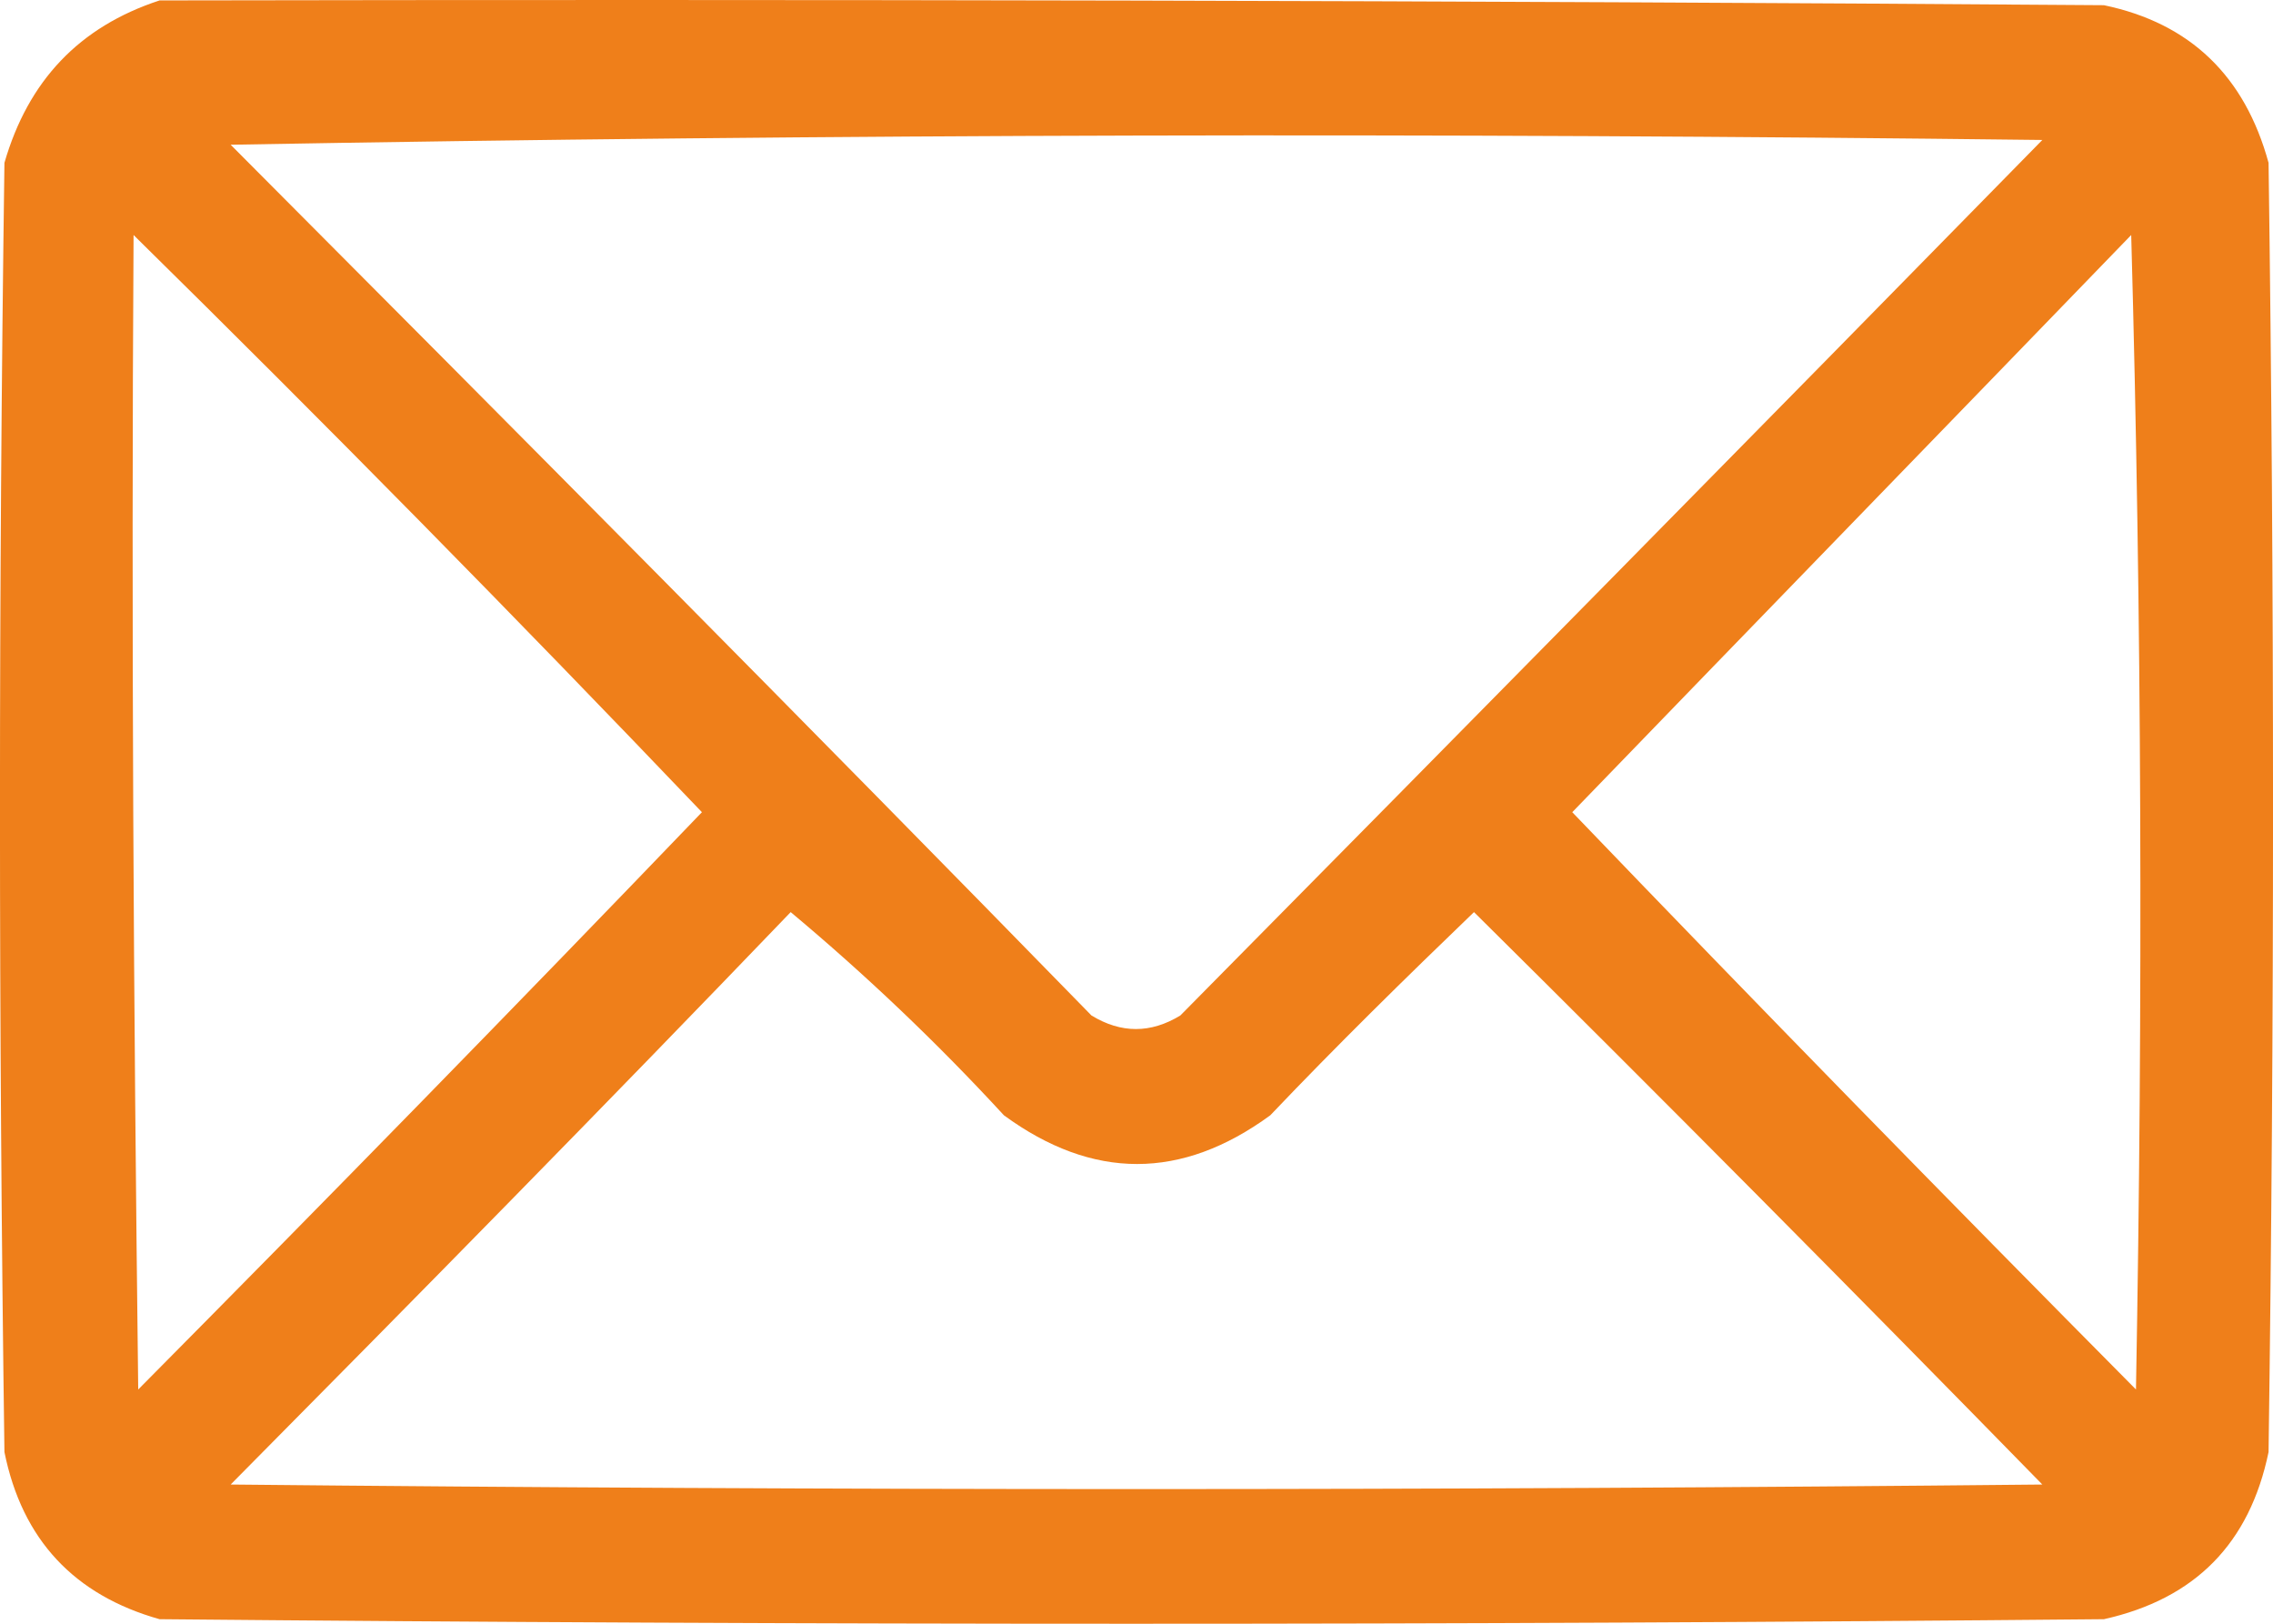 <svg width="21" height="15" viewBox="0 0 21 15" fill="none" xmlns="http://www.w3.org/2000/svg">
<path fill-rule="evenodd" clip-rule="evenodd" d="M1.474 0.004C7.47 -0.007 13.454 0.004 19.438 0.048C20.237 0.215 20.74 0.704 20.959 1.504C21.014 5.481 21.014 9.448 20.959 13.414C20.784 14.258 20.281 14.77 19.438 14.958C13.443 15.014 7.459 15.014 1.474 14.958C0.687 14.736 0.205 14.225 0.041 13.414C-0.014 9.448 -0.014 5.481 0.041 1.504C0.26 0.748 0.73 0.248 1.474 0.004ZM2.131 1.337C7.699 1.237 13.279 1.226 18.869 1.293C16.222 3.993 13.563 6.692 10.905 9.381C10.631 9.548 10.358 9.548 10.084 9.381C7.448 6.681 4.789 4.004 2.131 1.337ZM1.234 2.171C3.006 3.915 4.756 5.692 6.485 7.503C4.767 9.292 3.028 11.07 1.277 12.836C1.234 9.281 1.212 5.726 1.234 2.171ZM7.305 8.426C7.995 9.003 8.651 9.625 9.275 10.303C10.095 10.903 10.916 10.903 11.736 10.303C12.349 9.659 12.983 9.037 13.618 8.426C15.379 10.17 17.13 11.936 18.869 13.714C13.29 13.77 7.71 13.77 2.131 13.714C3.87 11.959 5.599 10.203 7.305 8.426ZM19.69 2.171C19.788 5.715 19.799 9.27 19.734 12.836C17.983 11.07 16.244 9.292 14.526 7.503C16.244 5.726 17.972 3.948 19.69 2.171Z" fill="#EF7F1A"/>
</svg>
